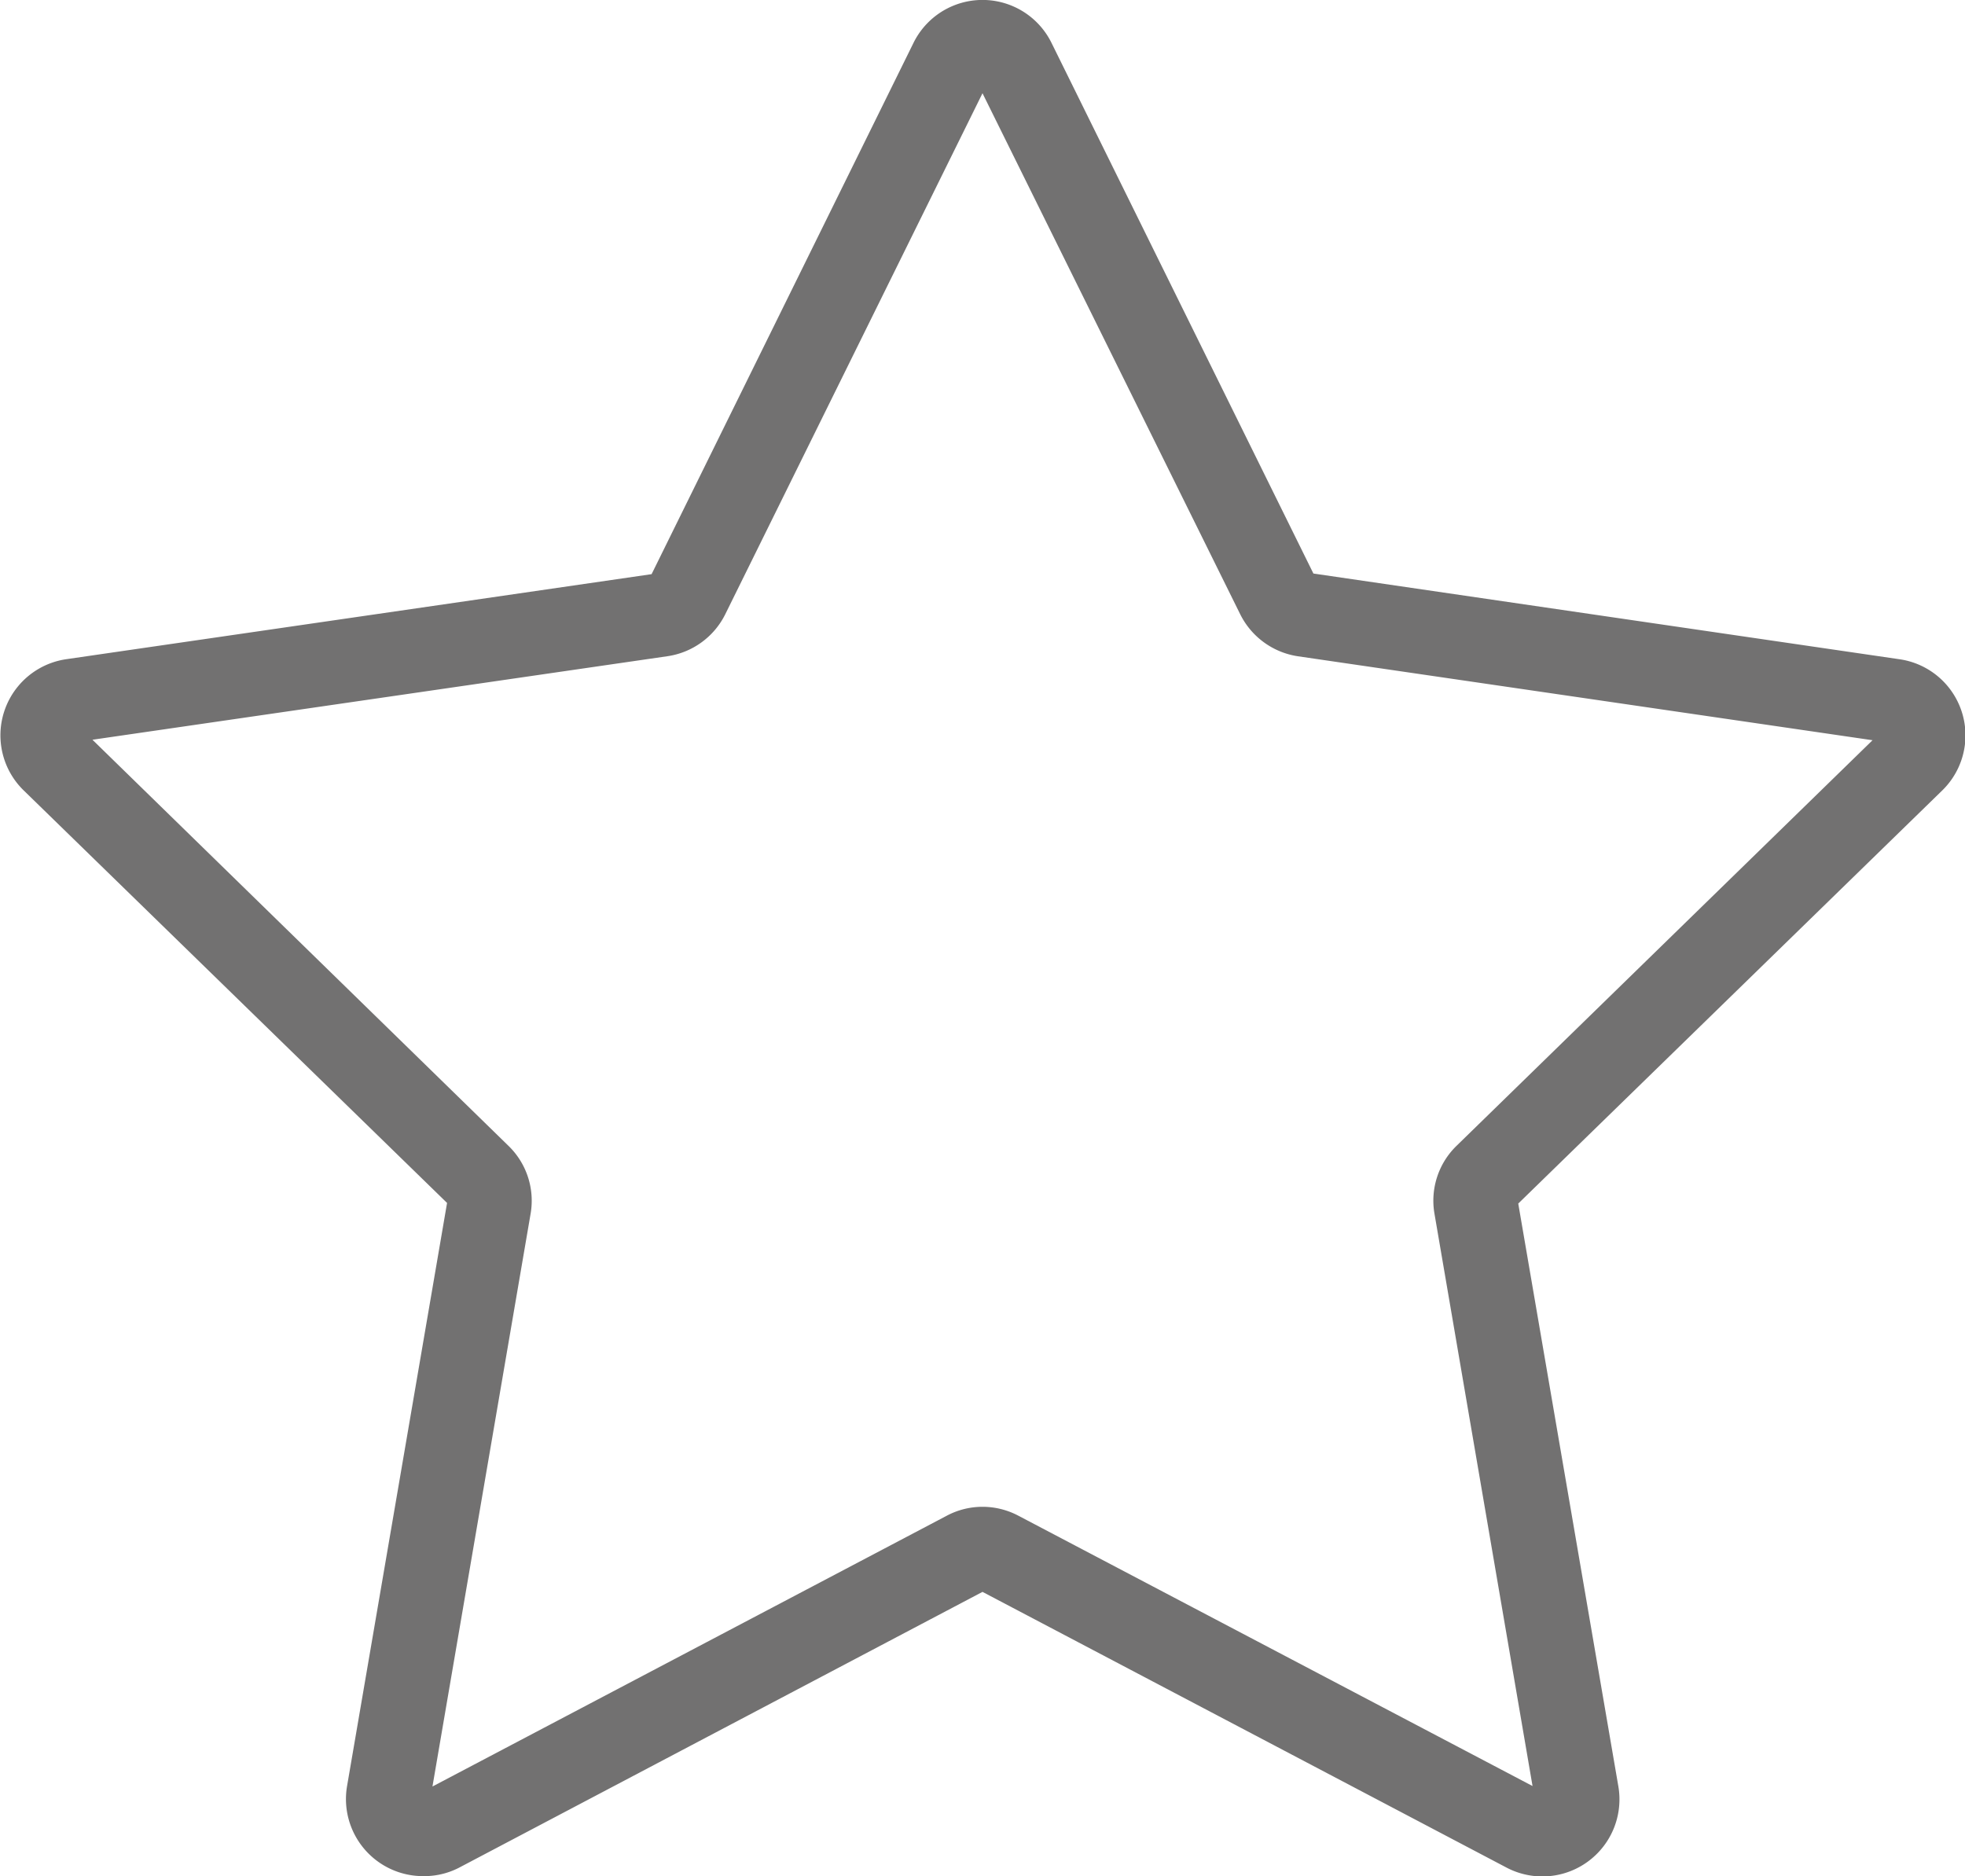 <svg xmlns="http://www.w3.org/2000/svg" viewBox="0 0 125.18 119.53"><defs><style>.cls-1{fill:#727171;}</style></defs><g id="Calque_2" data-name="Calque 2"><g id="Calque_1-2" data-name="Calque 1"><path class="cls-1" d="M26.94,119.53a4.91,4.91,0,0,1-4.83-5.74l6.37-37.15-27-26.31A4.9,4.9,0,0,1,4.21,42l37.3-5.42L58.19,2.74a4.9,4.9,0,0,1,8.8,0l16.68,33.8L121,42a4.9,4.9,0,0,1,2.72,8.37l-27,26.31,6.38,37.15A4.91,4.91,0,0,1,96,119L62.59,101.42,29.23,119A4.83,4.83,0,0,1,26.94,119.53ZM62.59,96a4.89,4.89,0,0,1,2.29.57l32.75,17.22L91.38,77.31A4.87,4.87,0,0,1,92.79,73l26.5-25.84L82.67,41.81A4.92,4.92,0,0,1,79,39.12L62.59,5.94,46.21,39.12a4.9,4.9,0,0,1-3.7,2.69L5.89,47.13,32.39,73a4.87,4.87,0,0,1,1.41,4.34l-6.25,36.48L60.31,96.57A4.85,4.85,0,0,1,62.59,96Z"/></g></g></svg>